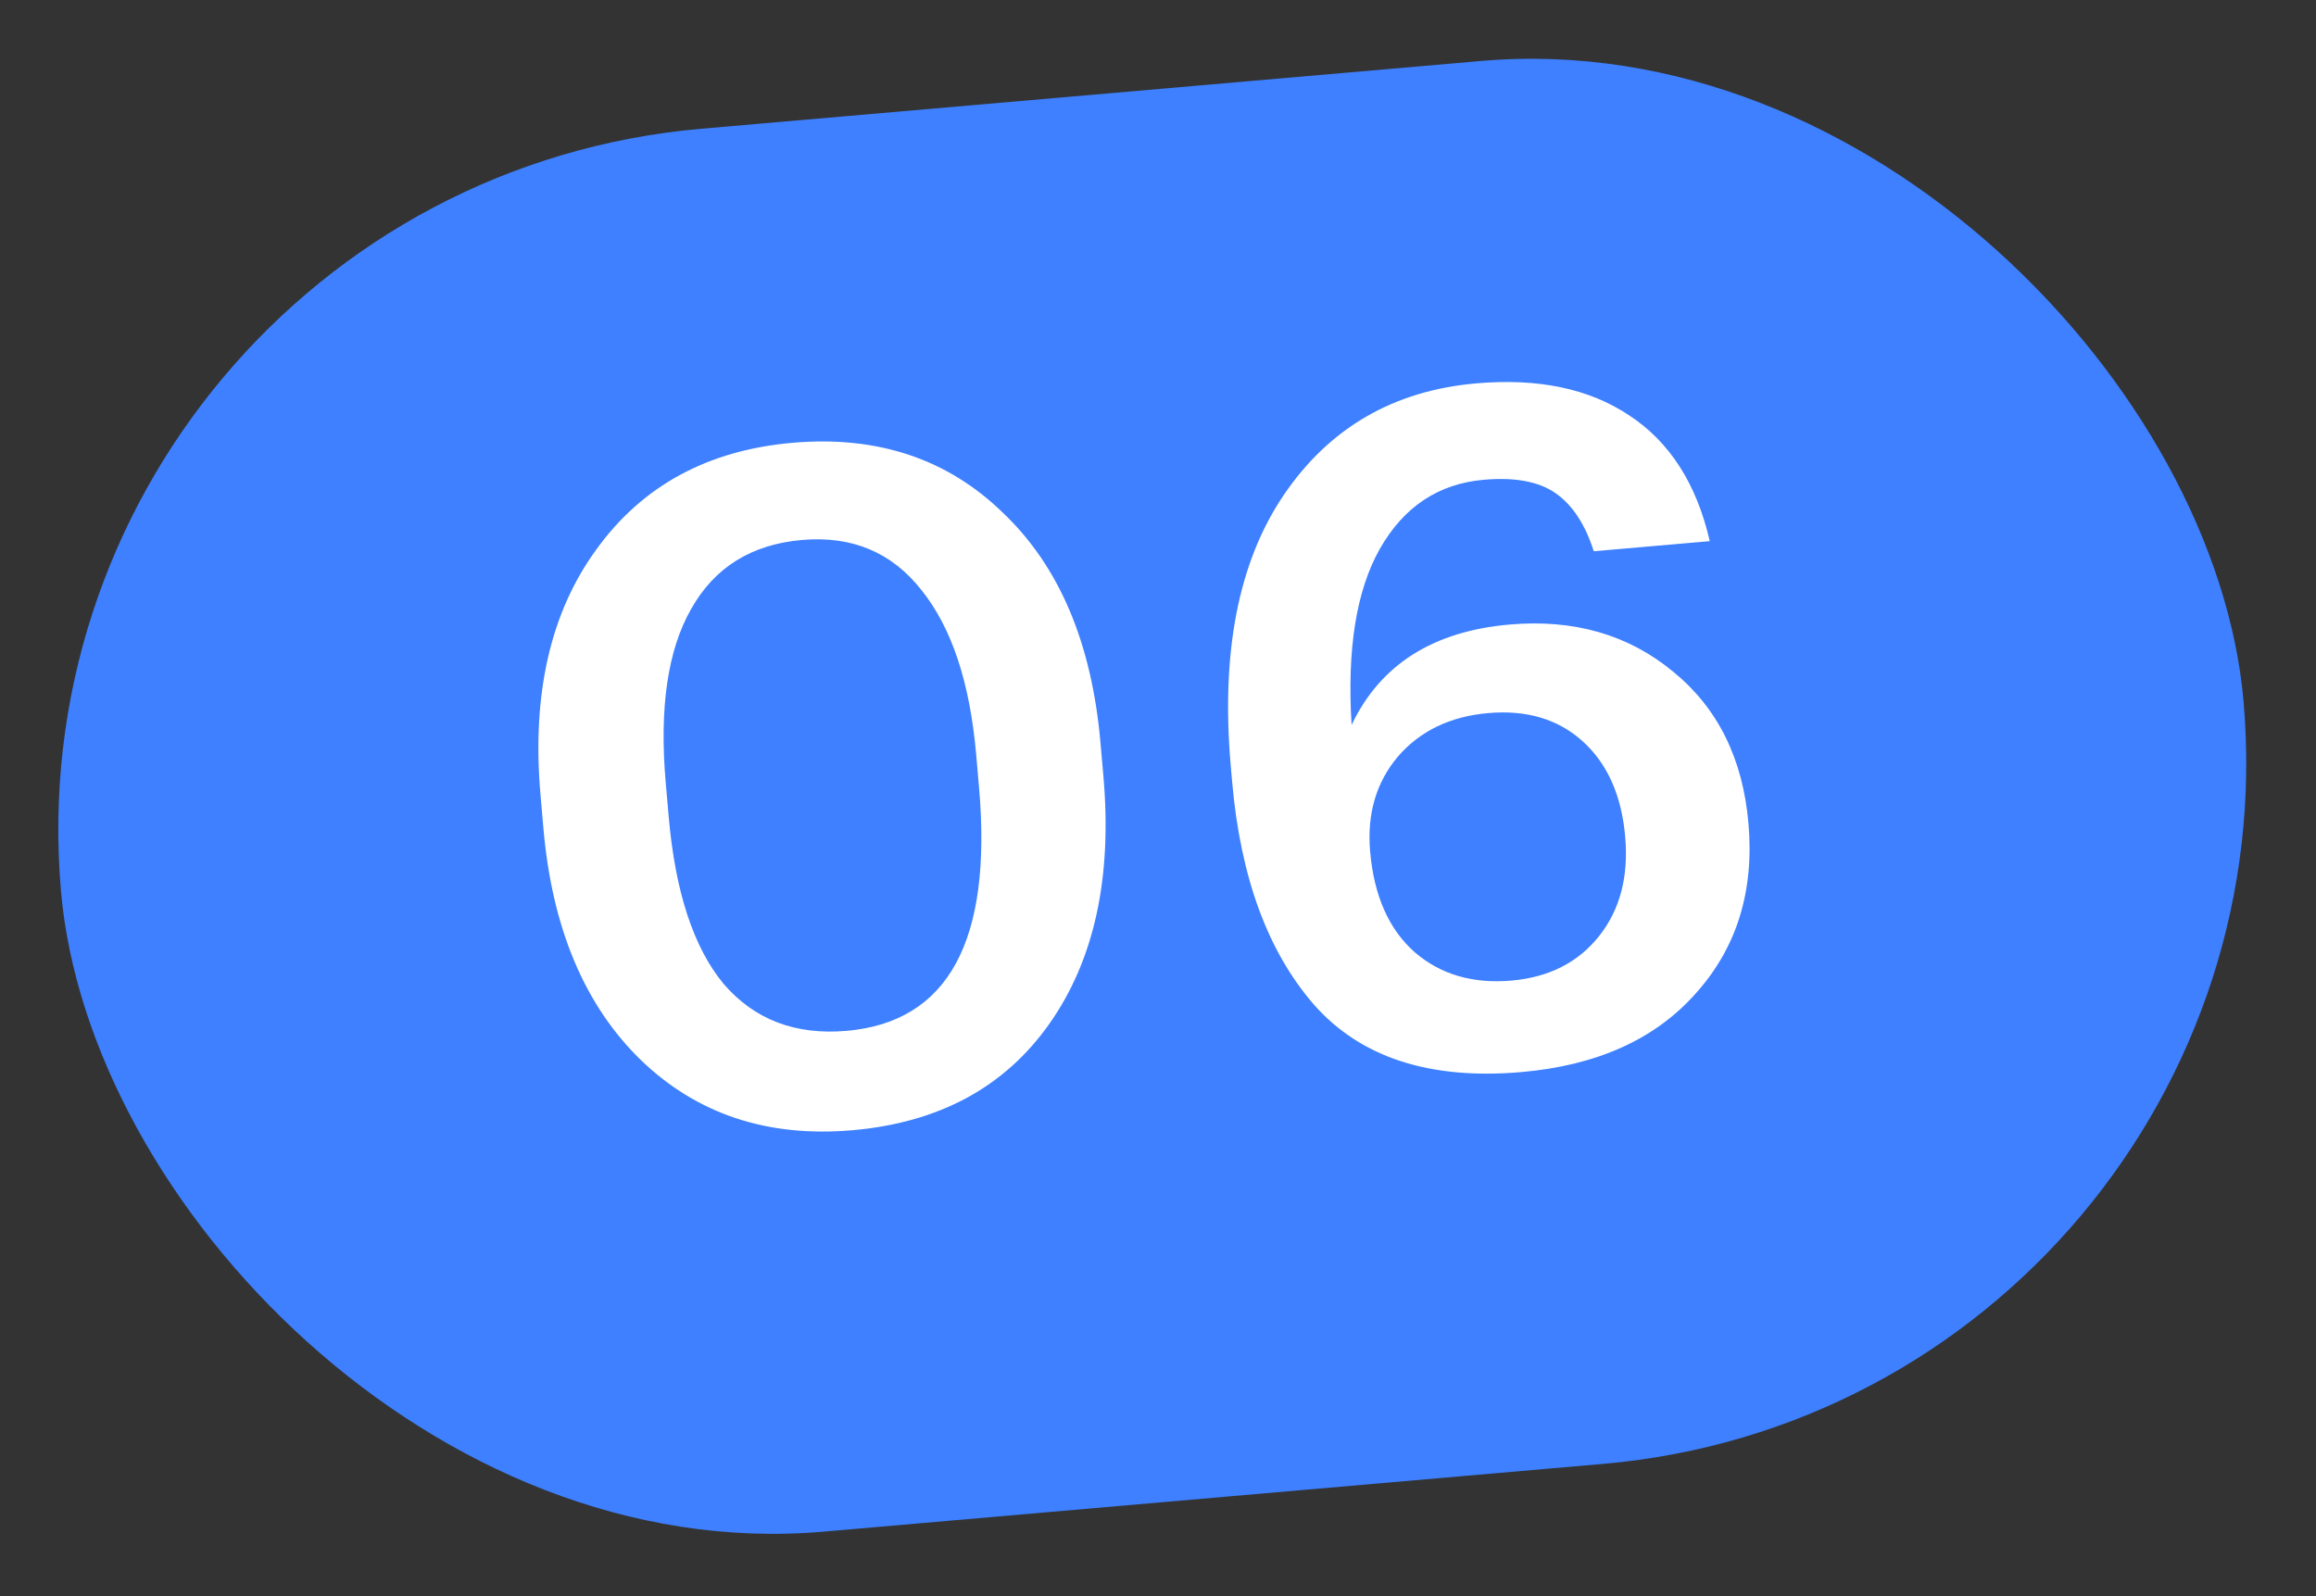 <?xml version="1.0" encoding="UTF-8"?> <svg xmlns="http://www.w3.org/2000/svg" width="74" height="51" viewBox="0 0 74 51" fill="none"><rect x="0" y="0" width="74" height="51" fill="#333333" stroke="none"/> <rect y="6.062" width="70" height="45" rx="22.5" transform="rotate(-4.968 0 6.062)" fill="#3E80FF"></rect> <path d="M27.049 32.941C30.297 32.658 31.708 30.067 31.282 25.165L31.191 24.119C30.99 21.808 30.406 20.052 29.438 18.851C28.491 17.648 27.22 17.116 25.626 17.255C24.012 17.395 22.831 18.13 22.083 19.46C21.334 20.77 21.063 22.62 21.271 25.011L21.365 26.087C21.574 28.498 22.161 30.284 23.125 31.445C24.108 32.584 25.416 33.083 27.049 32.941ZM27.235 36.117C24.525 36.352 22.272 35.605 20.476 33.874C18.677 32.123 17.639 29.653 17.362 26.465L17.269 25.389C16.99 22.181 17.586 19.57 19.057 17.555C20.526 15.52 22.616 14.385 25.326 14.149C28.035 13.914 30.279 14.662 32.055 16.395C33.85 18.106 34.886 20.555 35.163 23.744L35.257 24.819C35.538 28.047 34.963 30.677 33.534 32.708C32.104 34.74 30.005 35.876 27.235 36.117ZM48.607 34.259C45.678 34.513 43.467 33.792 41.975 32.095C40.502 30.396 39.633 28.022 39.368 24.974L39.324 24.466C39.009 20.84 39.571 17.96 41.012 15.827C42.471 13.673 44.526 12.48 47.175 12.25C49.148 12.079 50.774 12.419 52.052 13.271C53.351 14.122 54.21 15.463 54.63 17.293L50.924 17.615C50.649 16.756 50.244 16.139 49.709 15.764C49.175 15.389 48.41 15.244 47.413 15.331C45.959 15.457 44.849 16.196 44.083 17.548C43.335 18.878 43.036 20.75 43.186 23.166C44.102 21.24 45.786 20.17 48.237 19.957C50.289 19.779 52.029 20.28 53.457 21.461C54.883 22.621 55.686 24.238 55.866 26.31C56.055 28.482 55.49 30.298 54.171 31.757C52.873 33.215 51.018 34.049 48.607 34.259ZM48.293 31.335C49.488 31.231 50.421 30.758 51.09 29.917C51.76 29.076 52.039 28.018 51.928 26.743C51.814 25.428 51.365 24.413 50.58 23.698C49.795 22.983 48.785 22.68 47.55 22.787C46.334 22.893 45.371 23.358 44.66 24.183C43.968 25.006 43.675 26.015 43.778 27.21C43.901 28.625 44.376 29.698 45.203 30.429C46.027 31.14 47.057 31.442 48.293 31.335Z" fill="white"></path> </svg> 